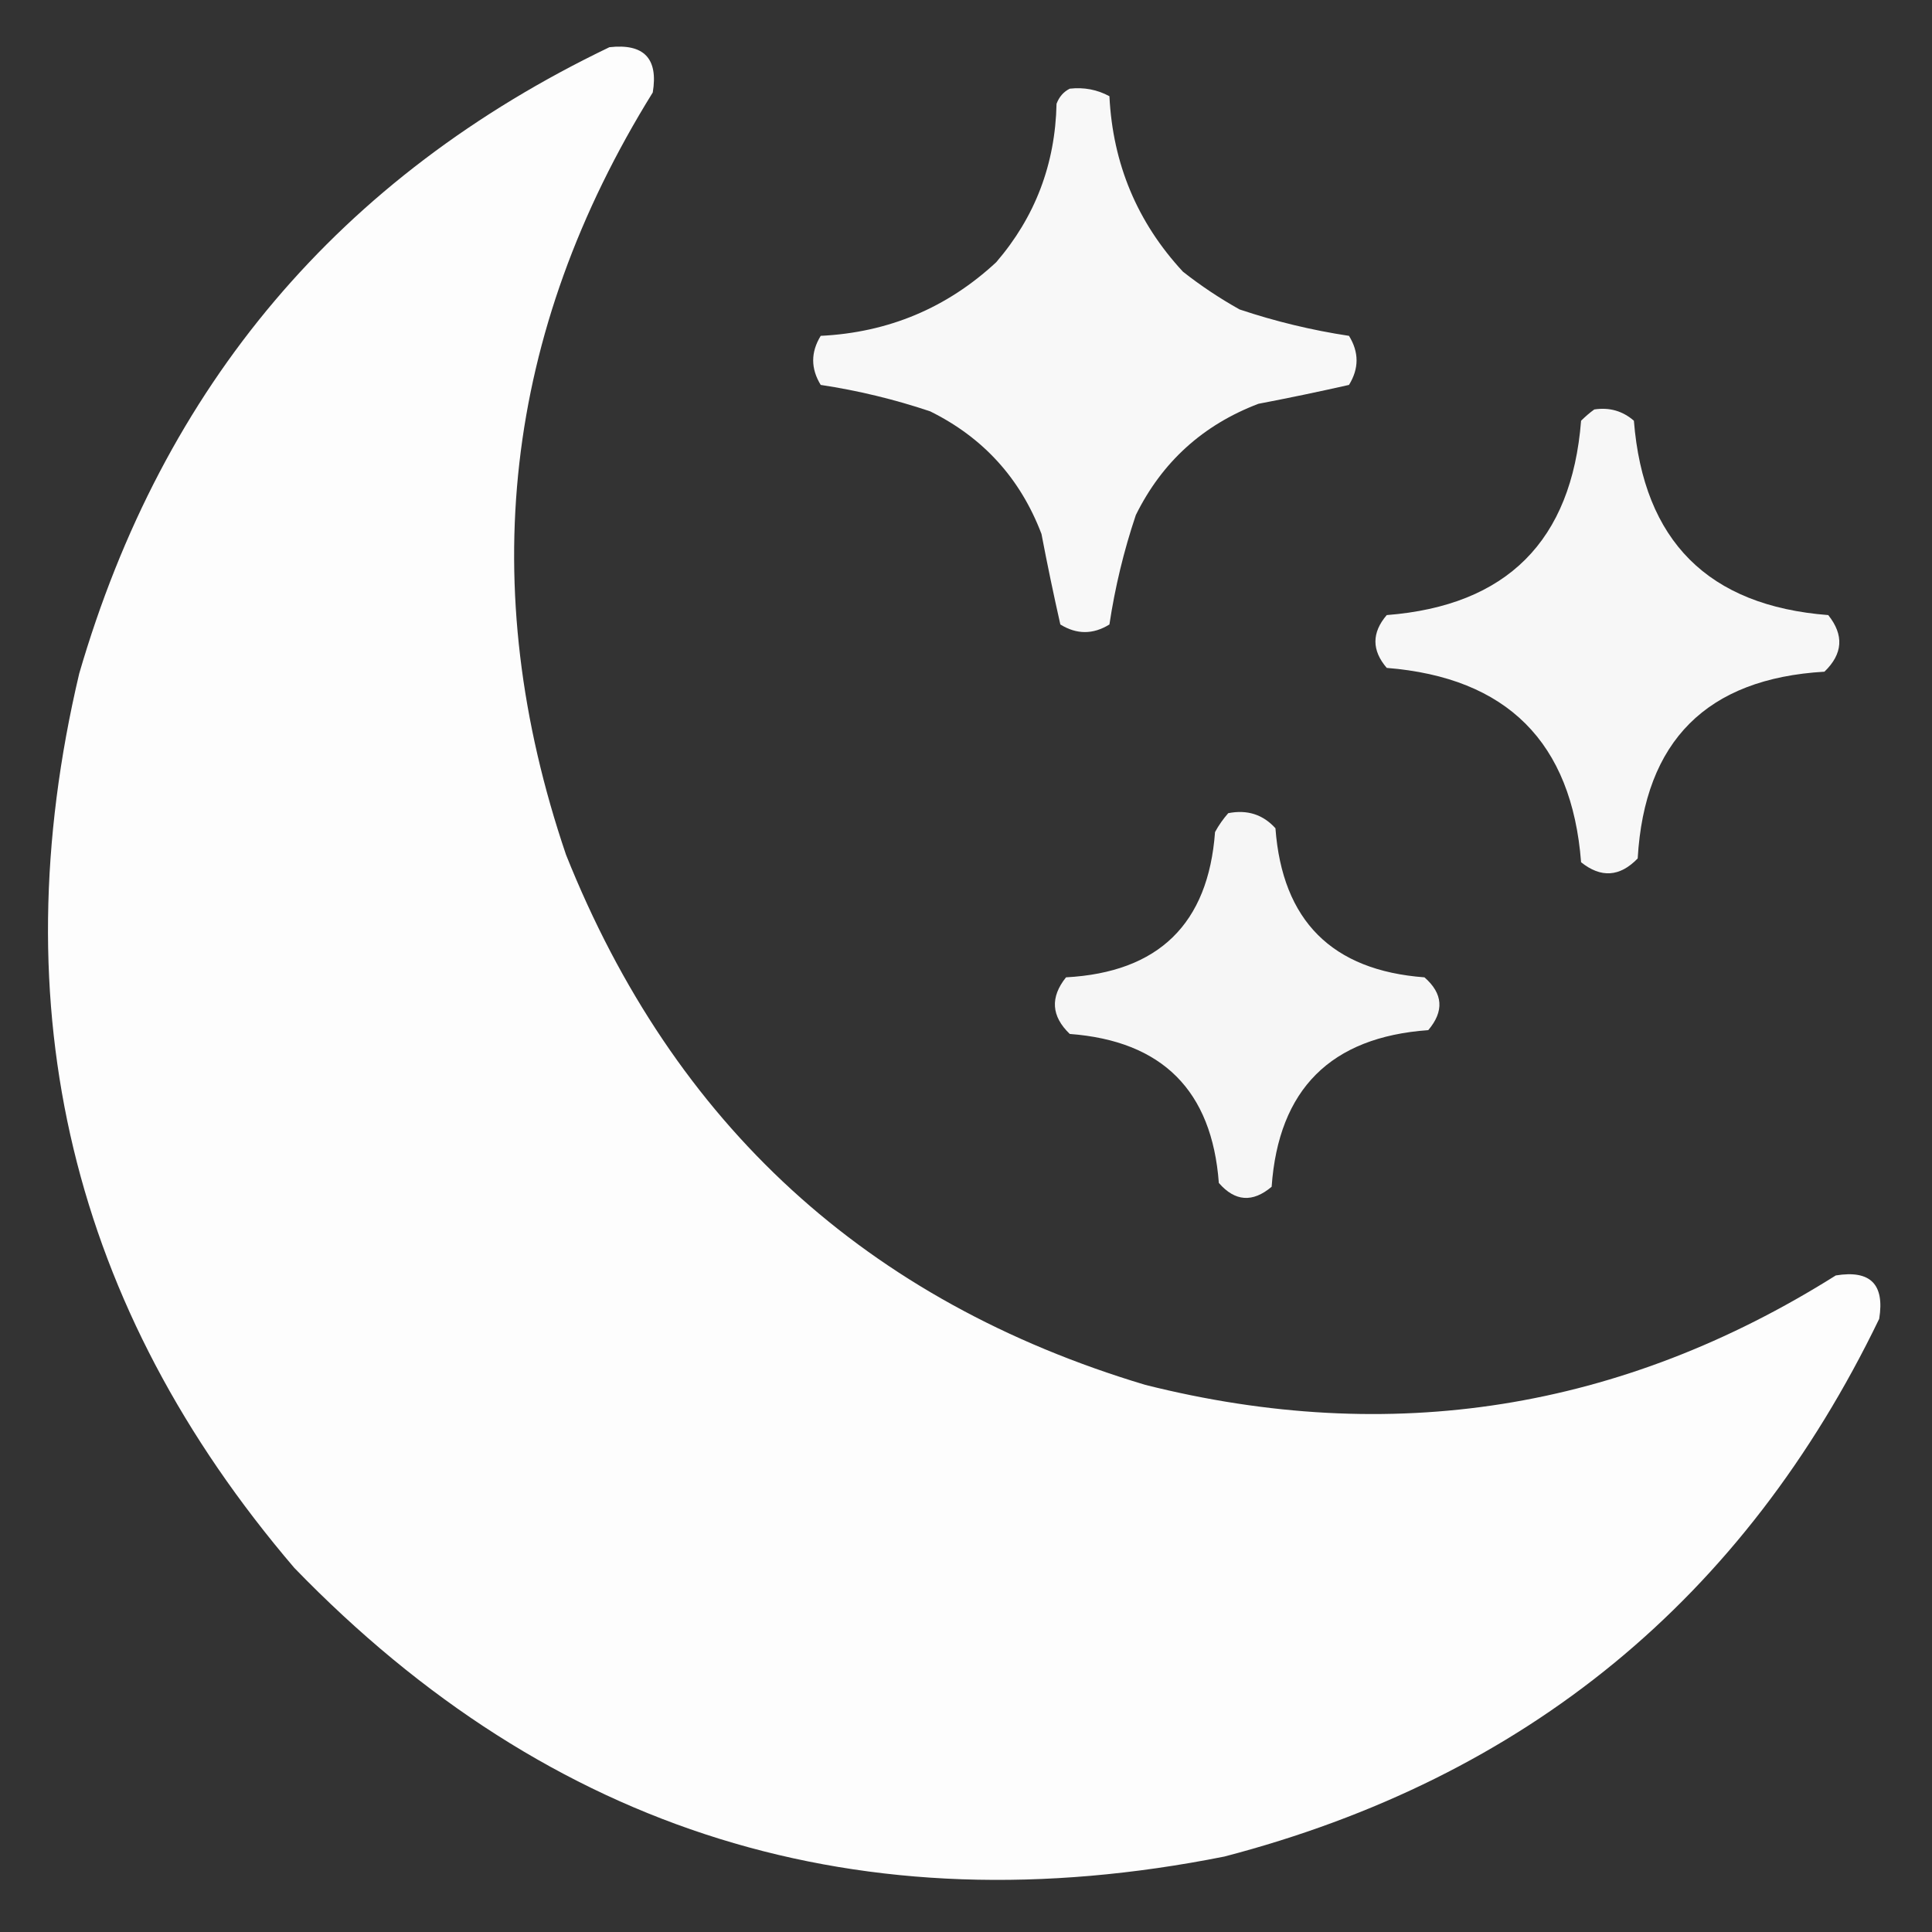 <svg width="30" height="30" viewBox="0 0 30 30" fill="none" xmlns="http://www.w3.org/2000/svg">
<rect x="0" y="0" width="30" height="30" fill="#333333" stroke="none"/>
<g clip-path="url(#clip0_228_2)">
<mask id="mask0_228_2" style="mask-type:luminance" maskUnits="userSpaceOnUse" x="0" y="0" width="30" height="30">
<path d="M30 0H0V30H30V0Z" fill="white"/>
</mask>
<g mask="url(#mask0_228_2)">
<path opacity="0.988" fill-rule="evenodd" clip-rule="evenodd" d="M9.463 0.733C9.999 0.673 10.224 0.908 10.136 1.436C7.823 5.164 7.374 9.109 8.789 13.272C10.462 17.464 13.46 20.208 17.783 21.504C21.604 22.465 25.178 21.898 28.506 19.805C29.043 19.717 29.267 19.942 29.18 20.479C27.081 24.823 23.692 27.606 19.014 28.828C13.368 29.954 8.554 28.46 4.57 24.346C1.112 20.298 -0.001 15.669 1.23 10.459C2.531 5.986 5.275 2.743 9.463 0.733Z" fill="white"/>
<path opacity="0.962" fill-rule="evenodd" clip-rule="evenodd" d="M16.611 1.377C16.831 1.352 17.037 1.391 17.227 1.494C17.279 2.545 17.66 3.454 18.369 4.219C18.646 4.437 18.939 4.632 19.248 4.805C19.804 4.991 20.371 5.128 20.947 5.215C21.104 5.469 21.104 5.723 20.947 5.977C20.482 6.082 20.013 6.18 19.541 6.27C18.679 6.598 18.044 7.174 17.637 7.998C17.45 8.554 17.314 9.12 17.227 9.697C16.973 9.854 16.719 9.854 16.465 9.697C16.36 9.232 16.262 8.763 16.172 8.291C15.844 7.429 15.268 6.795 14.443 6.387C13.888 6.201 13.321 6.064 12.744 5.977C12.588 5.723 12.588 5.469 12.744 5.215C13.795 5.163 14.704 4.782 15.469 4.072C16.074 3.369 16.386 2.548 16.406 1.611C16.447 1.503 16.515 1.425 16.611 1.377Z" fill="white"/>
<path opacity="0.959" fill-rule="evenodd" clip-rule="evenodd" d="M24.756 6.358C24.991 6.322 25.196 6.381 25.371 6.533C25.52 8.401 26.526 9.407 28.389 9.551C28.636 9.861 28.617 10.153 28.33 10.43C26.504 10.537 25.537 11.504 25.43 13.33C25.153 13.617 24.86 13.636 24.551 13.389C24.407 11.526 23.401 10.521 21.533 10.371C21.299 10.098 21.299 9.824 21.533 9.551C23.398 9.405 24.404 8.399 24.551 6.533C24.618 6.467 24.686 6.408 24.756 6.358Z" fill="white"/>
<path opacity="0.954" fill-rule="evenodd" clip-rule="evenodd" d="M19.072 12.627C19.367 12.569 19.611 12.647 19.805 12.861C19.912 14.297 20.684 15.069 22.119 15.176C22.408 15.428 22.427 15.702 22.178 15.996C20.664 16.104 19.853 16.914 19.746 18.428C19.451 18.677 19.178 18.658 18.926 18.369C18.819 16.934 18.047 16.163 16.611 16.055C16.324 15.779 16.305 15.486 16.553 15.176C17.99 15.098 18.762 14.347 18.867 12.92C18.925 12.813 18.994 12.716 19.072 12.627Z" fill="white"/>
</g>
</g>
<defs>
<clipPath id="clip0_228_2">
<rect width="30" height="30" fill="white"/>
</clipPath>
</defs>
</svg>
